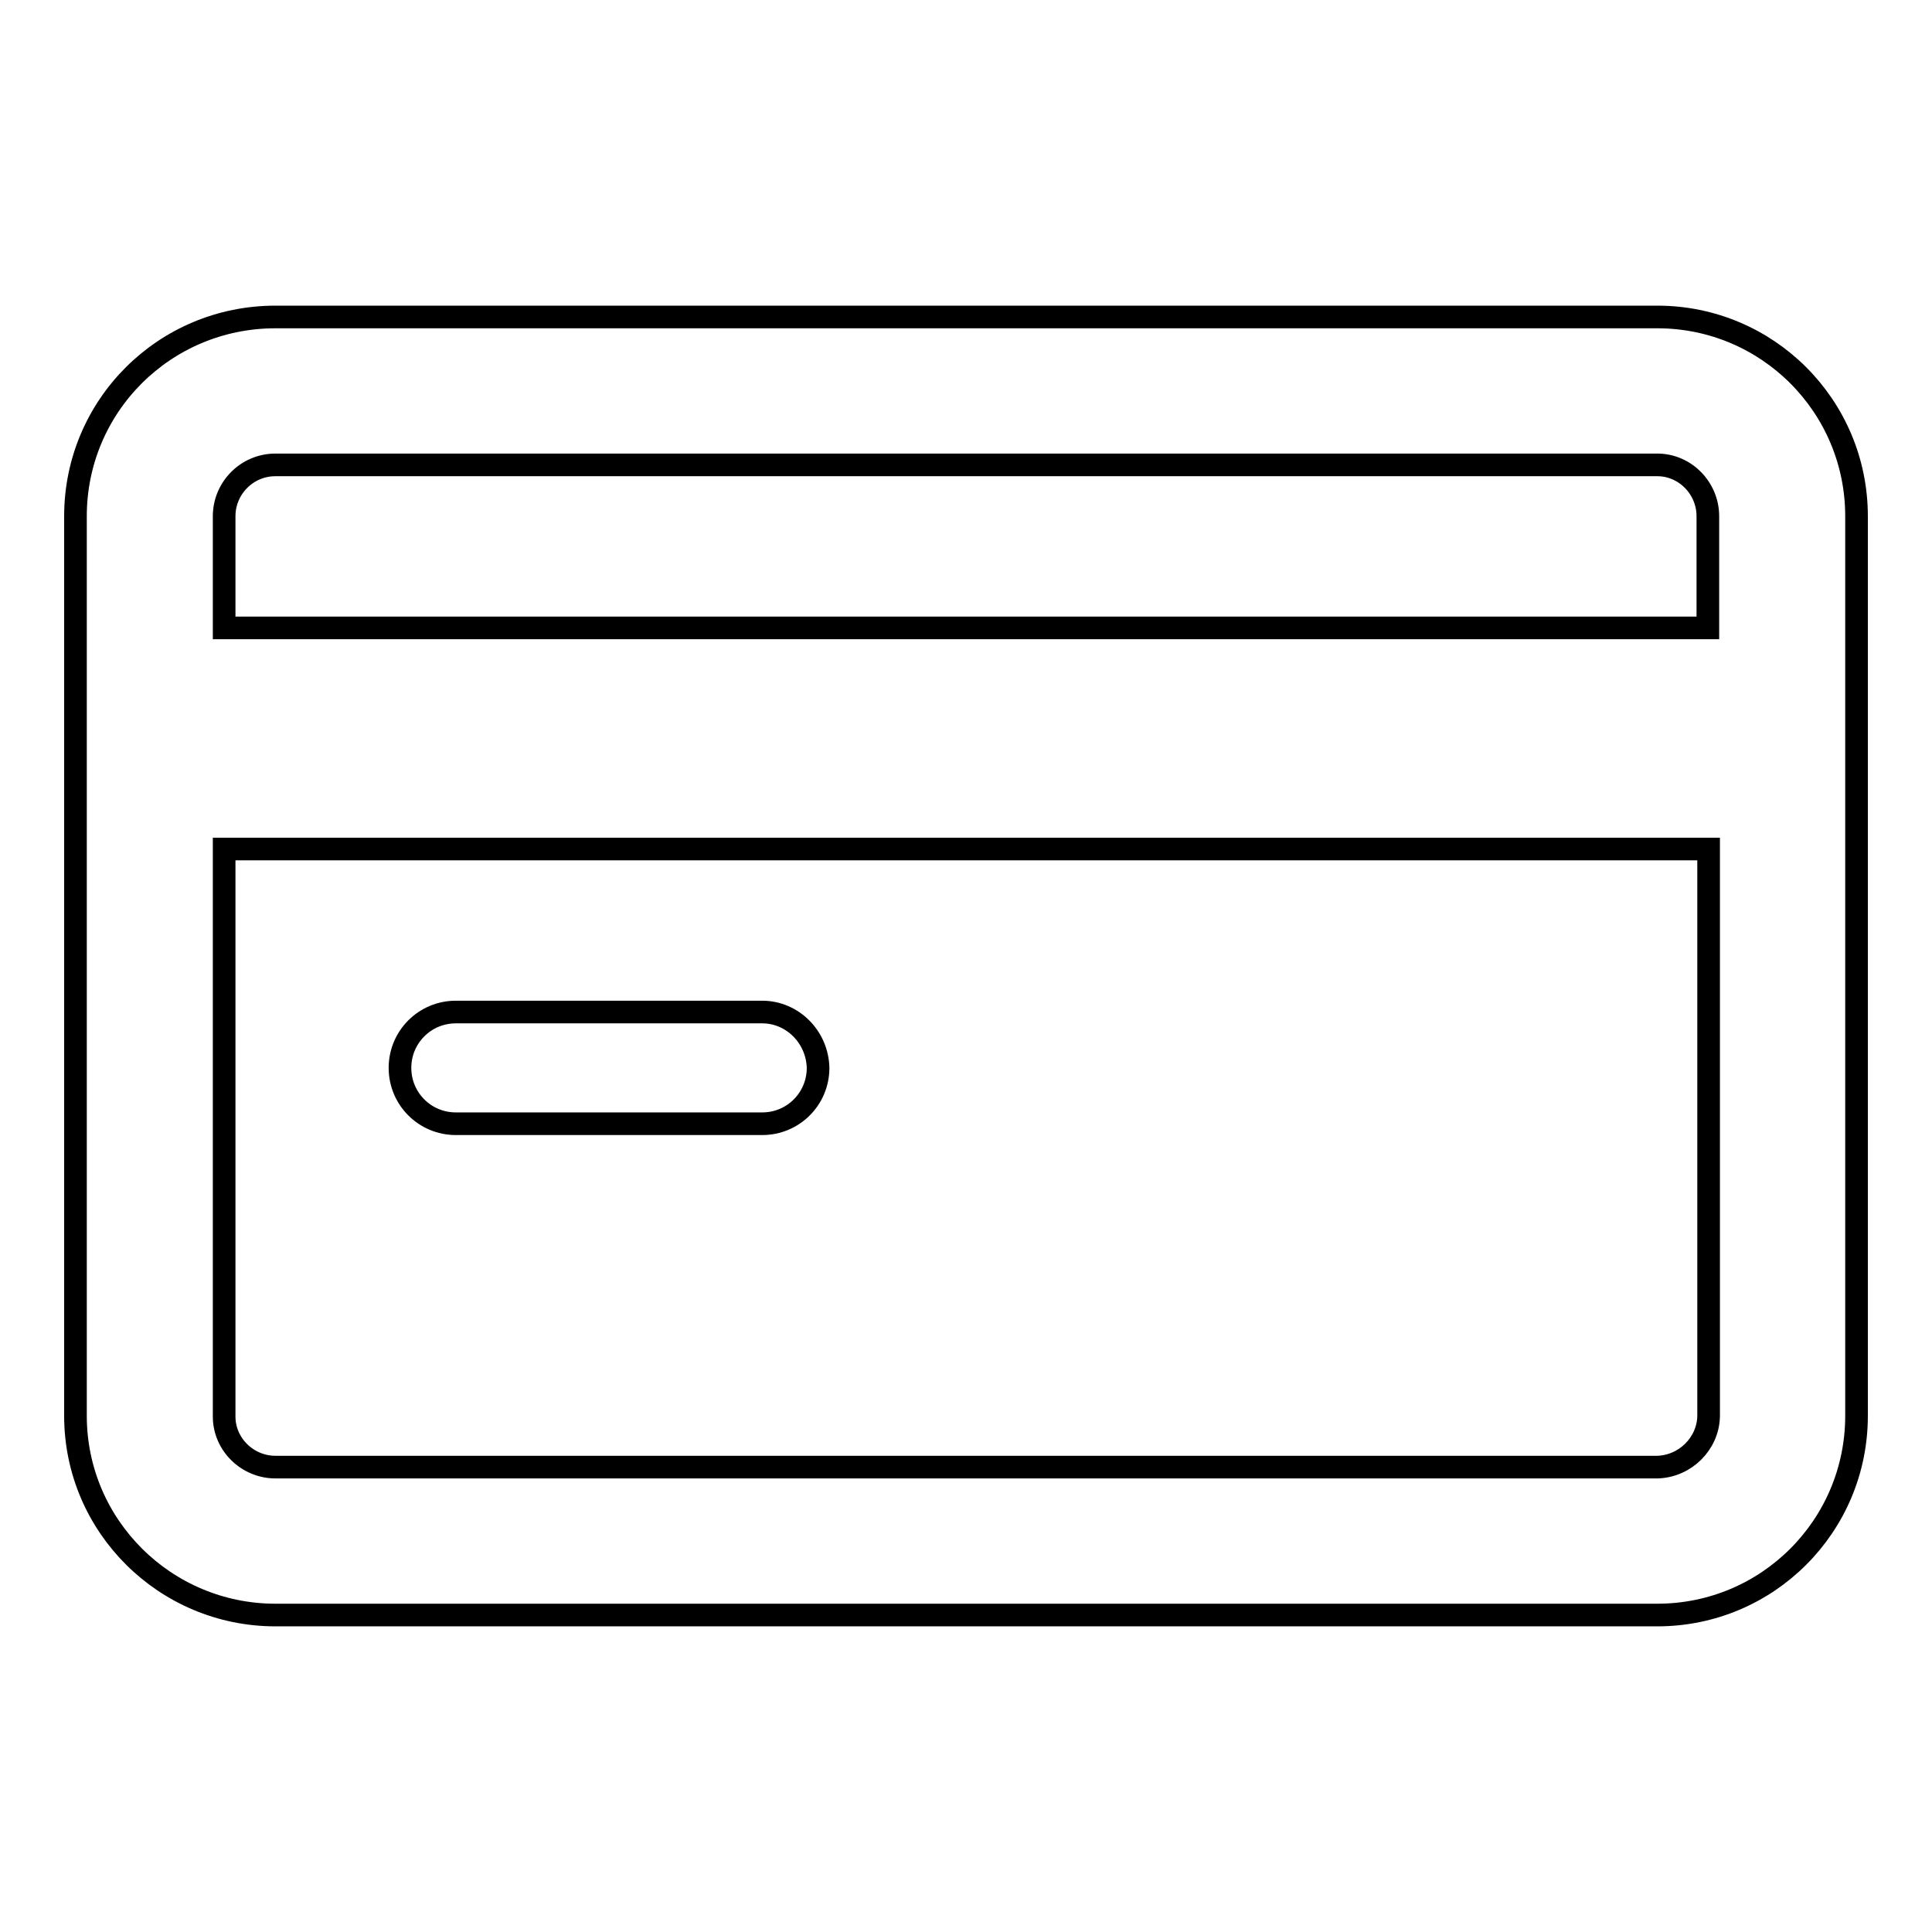 <?xml version="1.0" encoding="utf-8"?>
<!-- Svg Vector Icons : http://www.onlinewebfonts.com/icon -->
<!DOCTYPE svg PUBLIC "-//W3C//DTD SVG 1.1//EN" "http://www.w3.org/Graphics/SVG/1.1/DTD/svg11.dtd">
<svg version="1.1" xmlns="http://www.w3.org/2000/svg" xmlns:xlink="http://www.w3.org/1999/xlink" x="0px" y="0px" viewBox="0 0 256 256" enable-background="new 0 0 256 256" xml:space="preserve">
<g> <path stroke-width="3" fill-opacity="0" stroke="#000000"  d="M219.6,42H36.5C21.8,42,10,53.8,10,68.4v119.2c0,14.6,11.9,26.4,26.5,26.4h183.1 c14.6,0,26.4-11.8,26.4-26.4V68.4C246,53.8,234.2,42,219.6,42z M36.5,61.6h183.1c3.7,0,6.7,3.1,6.7,6.8v14.8H29.7V68.4 C29.7,64.7,32.7,61.6,36.5,61.6L36.5,61.6z M219.6,194.4H36.5c-3.7,0-6.8-3-6.8-6.7v-75.2h196.7v75.2 C226.3,191.3,223.3,194.3,219.6,194.4z"/> <path stroke-width="3" fill-opacity="0" stroke="#000000"  d="M101,134.1H60.4c-4.1,0-7.4,3.3-7.4,7.4c0,4.1,3.3,7.4,7.4,7.4H101c4.1,0,7.4-3.3,7.4-7.4 C108.3,137.4,105,134.1,101,134.1z"/></g>
</svg>